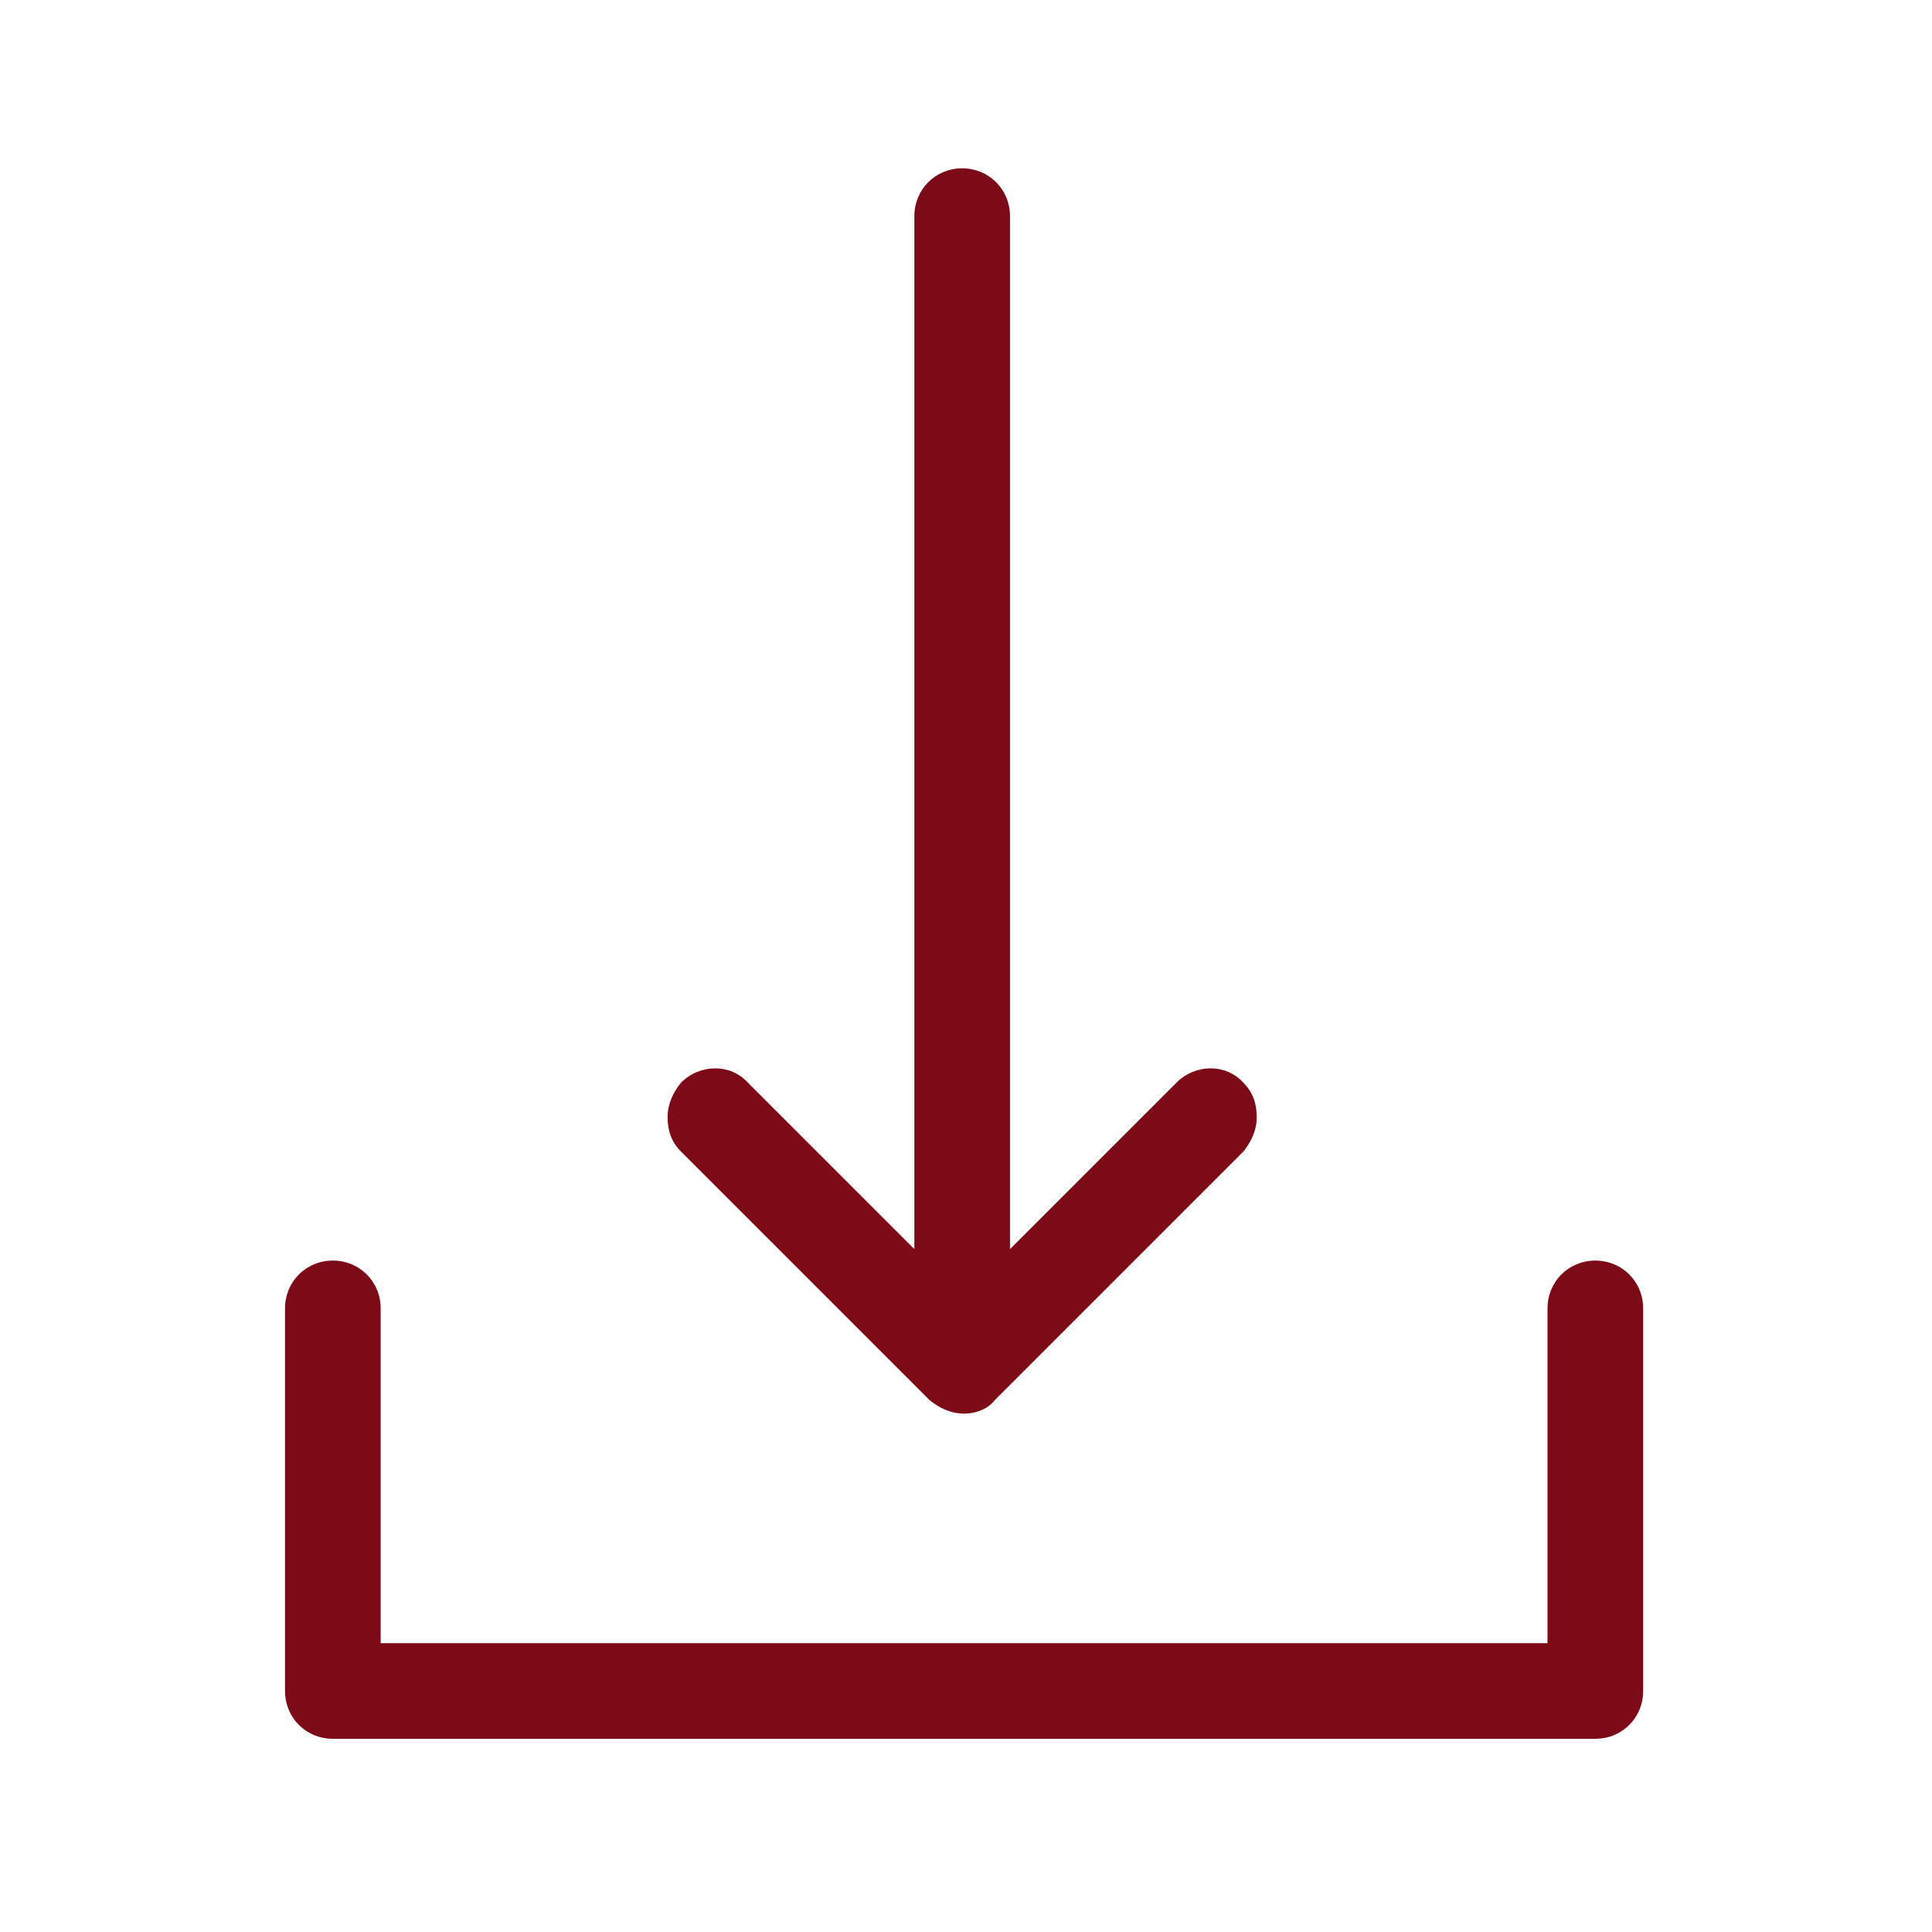<?xml version="1.0" encoding="UTF-8"?> <!-- Generator: Adobe Illustrator 24.0.2, SVG Export Plug-In . SVG Version: 6.00 Build 0) --> <svg xmlns="http://www.w3.org/2000/svg" xmlns:xlink="http://www.w3.org/1999/xlink" id="Layer_1" x="0px" y="0px" viewBox="0 0 101 101" style="enable-background:new 0 0 101 101;" xml:space="preserve"> <style type="text/css"> .st0{fill:#7D0B17;} </style> <g> <g> <path class="st0" d="M83.4,66.9c-0.8,0-1.5,0.7-1.5,1.5v18.5h-63V68.4c0-0.8-0.7-1.5-1.5-1.5s-1.5,0.7-1.5,1.5v20 c0,0.8,0.7,1.5,1.5,1.5h66c0.8,0,1.5-0.7,1.5-1.5v-20C84.9,67.6,84.2,66.9,83.4,66.9z"></path> <path class="st0" d="M83.4,90.9h-66c-1.4,0-2.5-1.1-2.5-2.5v-20c0-1.4,1.1-2.5,2.5-2.5s2.5,1.1,2.5,2.5v17.5h61V68.4 c0-1.4,1.1-2.5,2.5-2.5s2.5,1.1,2.5,2.5v20C85.9,89.8,84.8,90.9,83.4,90.9z M17.4,67.9c-0.3,0-0.5,0.2-0.5,0.5v20 c0,0.3,0.2,0.5,0.5,0.5h66c0.3,0,0.5-0.2,0.5-0.5v-20c0-0.3-0.2-0.5-0.5-0.5s-0.5,0.2-0.5,0.5v19.5h-65V68.4 C17.9,68.1,17.7,67.9,17.4,67.9z"></path> </g> <g> <path class="st0" d="M49.3,72.4c0.3,0.3,0.7,0.4,1.1,0.4s0.8-0.1,1.1-0.4l13-13c0.6-0.6,0.6-1.5,0-2.1s-1.5-0.6-2.1,0L51.9,67.8 V11.4c0-0.8-0.7-1.5-1.5-1.5s-1.5,0.7-1.5,1.5v56.4L38.5,57.3c-0.6-0.6-1.5-0.6-2.1,0s-0.6,1.5,0,2.1L49.3,72.4z"></path> <path class="st0" d="M50.4,73.9c-0.7,0-1.3-0.3-1.8-0.7l-13-13c-0.5-0.5-0.7-1.1-0.7-1.8s0.3-1.3,0.7-1.8c1-1,2.6-1,3.5,0l8.7,8.7 v-54c0-1.4,1.1-2.5,2.5-2.5s2.5,1.1,2.5,2.5v54l8.7-8.7c1-1,2.6-1,3.5,0c0.5,0.5,0.7,1.1,0.7,1.8s-0.3,1.3-0.7,1.8l-13,13 C51.7,73.6,51.1,73.9,50.4,73.9z M50,71.7c0.1,0.1,0.2,0.1,0.4,0.1c0.1,0,0.2,0,0.4-0.1l13-13c0.1-0.1,0.1-0.3,0.1-0.4 s0-0.2-0.1-0.4c-0.2-0.2-0.5-0.2-0.7,0L50.9,70.2V11.4c0-0.3-0.2-0.5-0.5-0.5s-0.5,0.2-0.5,0.5v58.8L37.7,58 c-0.2-0.2-0.5-0.2-0.7,0c-0.1,0.1-0.1,0.3-0.1,0.4s0,0.2,0.1,0.4L50,71.7z"></path> </g> </g> </svg> 